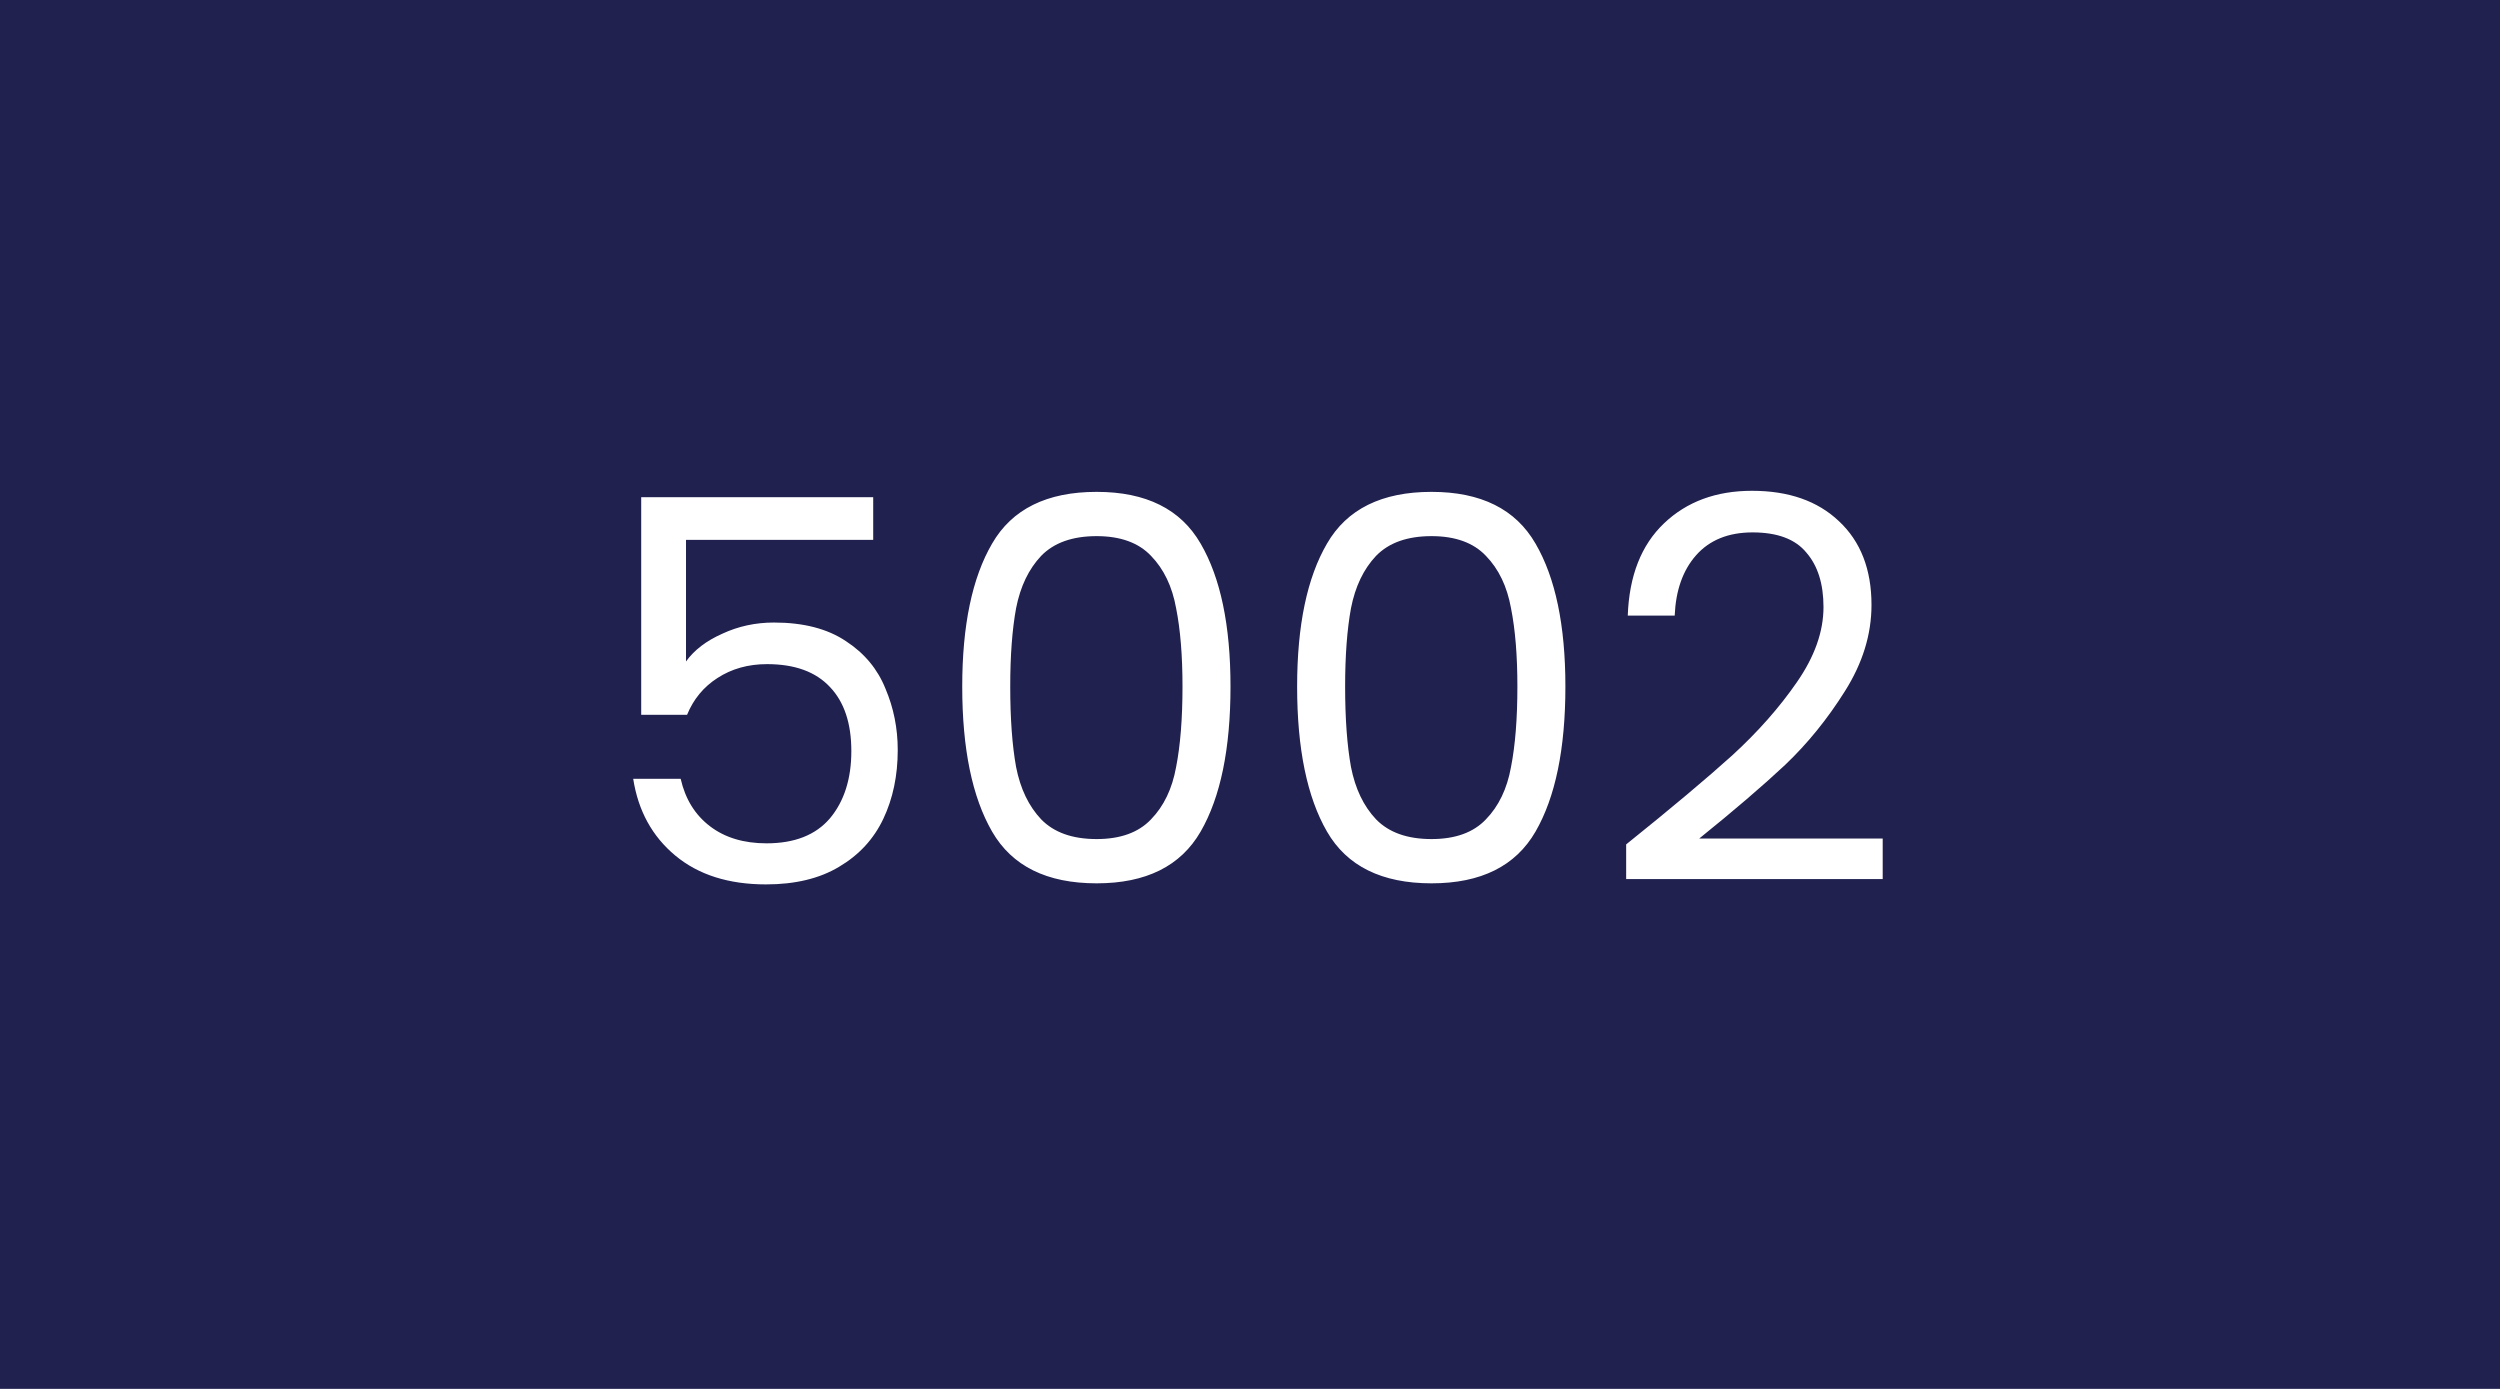 <svg width="450" height="250" viewBox="0 0 450 250" fill="none" xmlns="http://www.w3.org/2000/svg">
<rect width="450" height="250" fill="#20214F"/>
<path d="M157.177 97.176H123.481V119.064C124.953 117.016 127.129 115.352 130.009 114.072C132.889 112.728 135.993 112.056 139.321 112.056C144.633 112.056 148.953 113.176 152.281 115.416C155.609 117.592 157.977 120.44 159.385 123.96C160.857 127.416 161.593 131.096 161.593 135C161.593 139.608 160.729 143.736 159.001 147.384C157.273 151.032 154.617 153.912 151.033 156.024C147.513 158.136 143.129 159.192 137.881 159.192C131.161 159.192 125.721 157.464 121.561 154.008C117.401 150.552 114.873 145.944 113.977 140.184H122.521C123.353 143.832 125.113 146.68 127.801 148.728C130.489 150.776 133.881 151.8 137.977 151.8C143.033 151.8 146.841 150.296 149.401 147.288C151.961 144.216 153.241 140.184 153.241 135.192C153.241 130.2 151.961 126.36 149.401 123.672C146.841 120.92 143.065 119.544 138.073 119.544C134.681 119.544 131.705 120.376 129.145 122.04C126.649 123.64 124.825 125.848 123.673 128.664H115.417V89.496H157.177V97.176ZM173.202 123.576C173.202 112.568 174.994 103.992 178.578 97.848C182.162 91.64 188.434 88.536 197.394 88.536C206.29 88.536 212.53 91.64 216.114 97.848C219.698 103.992 221.49 112.568 221.49 123.576C221.49 134.776 219.698 143.48 216.114 149.688C212.53 155.896 206.29 159 197.394 159C188.434 159 182.162 155.896 178.578 149.688C174.994 143.48 173.202 134.776 173.202 123.576ZM212.85 123.576C212.85 118.008 212.466 113.304 211.698 109.464C210.994 105.56 209.49 102.424 207.186 100.056C204.946 97.688 201.682 96.504 197.394 96.504C193.042 96.504 189.714 97.688 187.41 100.056C185.17 102.424 183.666 105.56 182.898 109.464C182.194 113.304 181.842 118.008 181.842 123.576C181.842 129.336 182.194 134.168 182.898 138.072C183.666 141.976 185.17 145.112 187.41 147.48C189.714 149.848 193.042 151.032 197.394 151.032C201.682 151.032 204.946 149.848 207.186 147.48C209.49 145.112 210.994 141.976 211.698 138.072C212.466 134.168 212.85 129.336 212.85 123.576ZM233.483 123.576C233.483 112.568 235.275 103.992 238.859 97.848C242.443 91.64 248.715 88.536 257.675 88.536C266.571 88.536 272.811 91.64 276.395 97.848C279.979 103.992 281.771 112.568 281.771 123.576C281.771 134.776 279.979 143.48 276.395 149.688C272.811 155.896 266.571 159 257.675 159C248.715 159 242.443 155.896 238.859 149.688C235.275 143.48 233.483 134.776 233.483 123.576ZM273.131 123.576C273.131 118.008 272.747 113.304 271.979 109.464C271.275 105.56 269.771 102.424 267.467 100.056C265.227 97.688 261.963 96.504 257.675 96.504C253.323 96.504 249.995 97.688 247.691 100.056C245.451 102.424 243.947 105.56 243.179 109.464C242.475 113.304 242.123 118.008 242.123 123.576C242.123 129.336 242.475 134.168 243.179 138.072C243.947 141.976 245.451 145.112 247.691 147.48C249.995 149.848 253.323 151.032 257.675 151.032C261.963 151.032 265.227 149.848 267.467 147.48C269.771 145.112 271.275 141.976 271.979 138.072C272.747 134.168 273.131 129.336 273.131 123.576ZM292.709 151.992C300.837 145.464 307.205 140.12 311.812 135.96C316.421 131.736 320.293 127.352 323.429 122.808C326.629 118.2 328.229 113.688 328.229 109.272C328.229 105.112 327.205 101.848 325.157 99.48C323.173 97.048 319.941 95.832 315.461 95.832C311.109 95.832 307.717 97.208 305.285 99.96C302.917 102.648 301.637 106.264 301.445 110.808H292.997C293.253 103.64 295.429 98.104 299.525 94.2C303.621 90.296 308.901 88.344 315.365 88.344C321.957 88.344 327.173 90.168 331.013 93.816C334.917 97.464 336.869 102.488 336.869 108.888C336.869 114.2 335.269 119.384 332.069 124.44C328.933 129.432 325.349 133.848 321.317 137.688C317.285 141.464 312.133 145.88 305.861 150.936H338.885V158.232H292.709V151.992Z" fill="white"/>
</svg>
